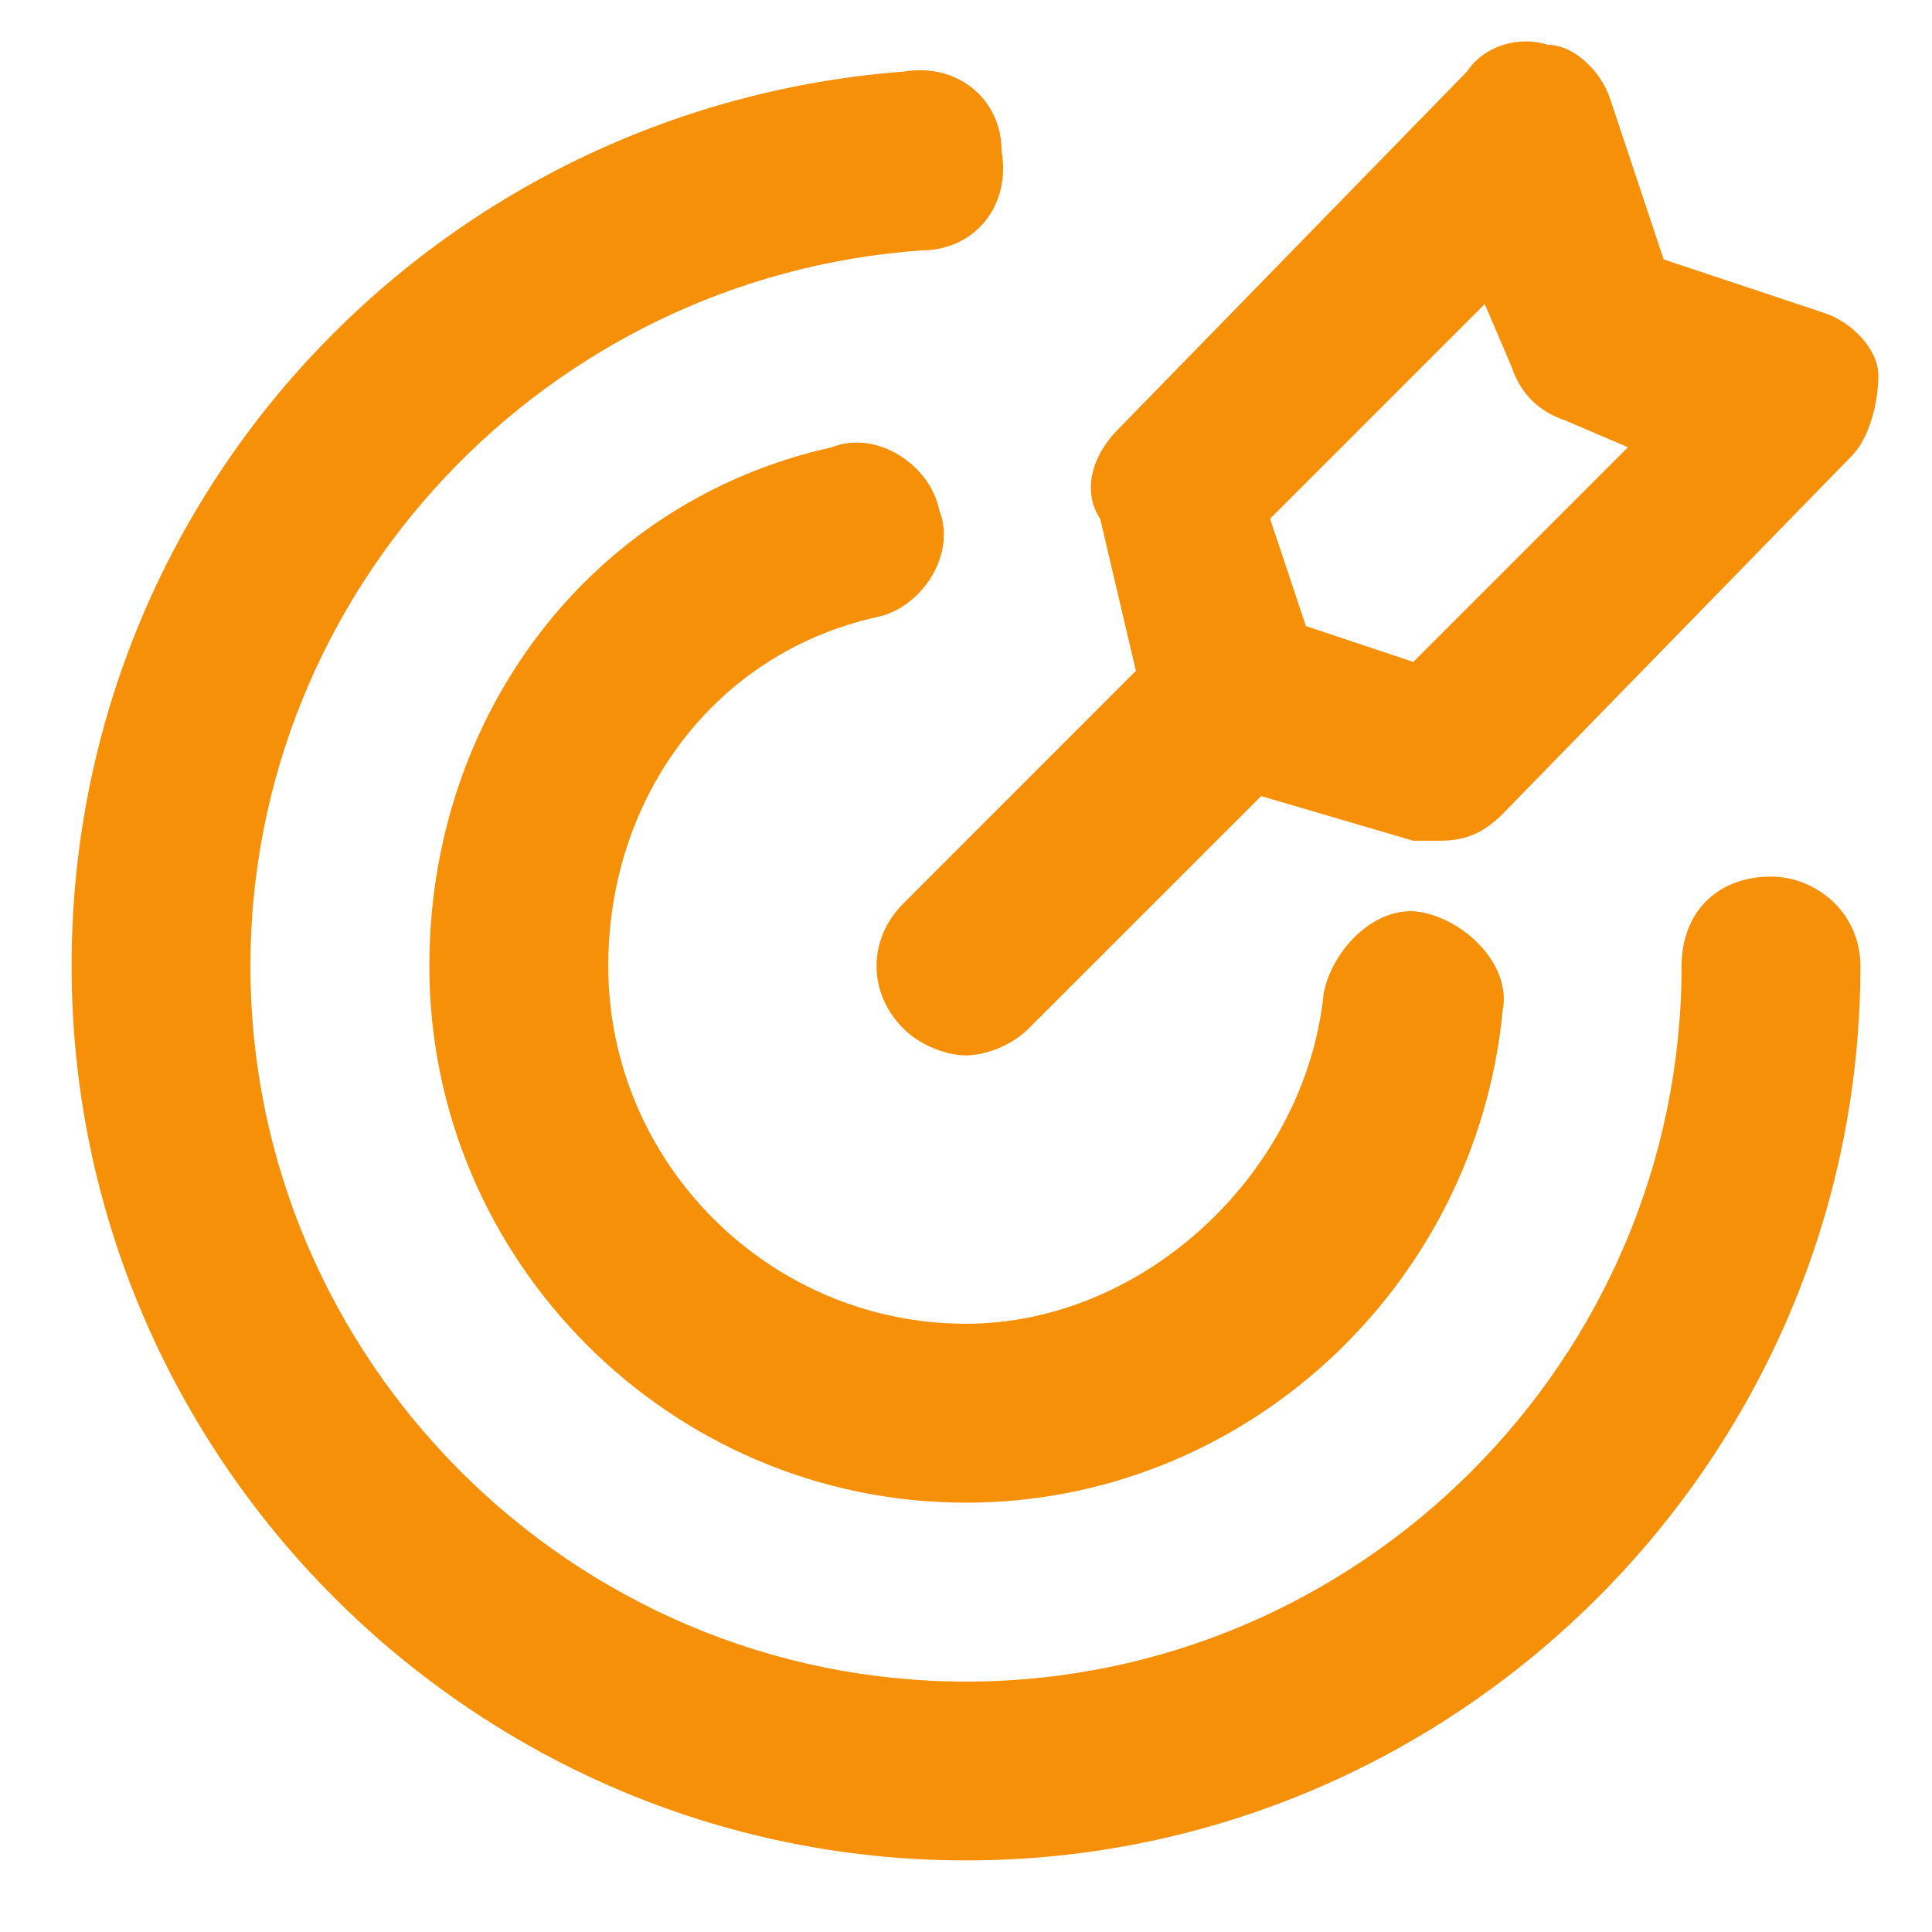 <svg width="18" height="18" viewBox="0 0 18 18" fill="none" xmlns="http://www.w3.org/2000/svg">
<path d="M8.167 5.75C8.583 5.667 8.917 5.167 8.75 4.75C8.667 4.333 8.167 4 7.75 4.167C5.5 4.667 4 6.667 4 9C4 11.75 6.25 14 9 14C11.583 14 13.75 12 14 9.417C14.083 9 13.667 8.583 13.25 8.5C12.833 8.417 12.417 8.833 12.333 9.25C12.167 10.917 10.667 12.333 9 12.333C7.167 12.333 5.667 10.833 5.667 9C5.667 7.417 6.667 6.083 8.167 5.75Z" fill="#F79009"/>
<path d="M16.5 8.167C16 8.167 15.667 8.5 15.667 9C15.667 12.667 12.667 15.667 9 15.667C5.333 15.667 2.333 12.667 2.333 9C2.333 5.5 5.083 2.583 8.583 2.333C9.083 2.333 9.417 1.917 9.333 1.417C9.333 0.917 8.917 0.583 8.417 0.667C4.083 1 0.667 4.583 0.667 9C0.667 13.583 4.417 17.333 9 17.333C13.583 17.333 17.333 13.583 17.333 9C17.333 8.5 16.917 8.167 16.5 8.167Z" fill="#F79009"/>
<path d="M10.583 6.25L8.417 8.417C8.083 8.75 8.083 9.25 8.417 9.583C8.583 9.75 8.833 9.833 9 9.833C9.167 9.833 9.417 9.75 9.583 9.583L11.75 7.417L13.167 7.833C13.25 7.833 13.333 7.833 13.417 7.833C13.667 7.833 13.833 7.75 14 7.583L17.25 4.25C17.417 4.083 17.5 3.75 17.5 3.5C17.5 3.25 17.25 3 17 2.917L15.5 2.417L15 0.917C14.917 0.667 14.667 0.417 14.417 0.417C14.167 0.333 13.833 0.417 13.667 0.667L10.417 4C10.167 4.25 10.083 4.583 10.25 4.833L10.583 6.25ZM13.833 2.833L14.083 3.417C14.167 3.667 14.333 3.833 14.583 3.917L15.167 4.167L13.167 6.167L12.167 5.833L11.833 4.833L13.833 2.833Z" fill="#F79009"/>
</svg>
